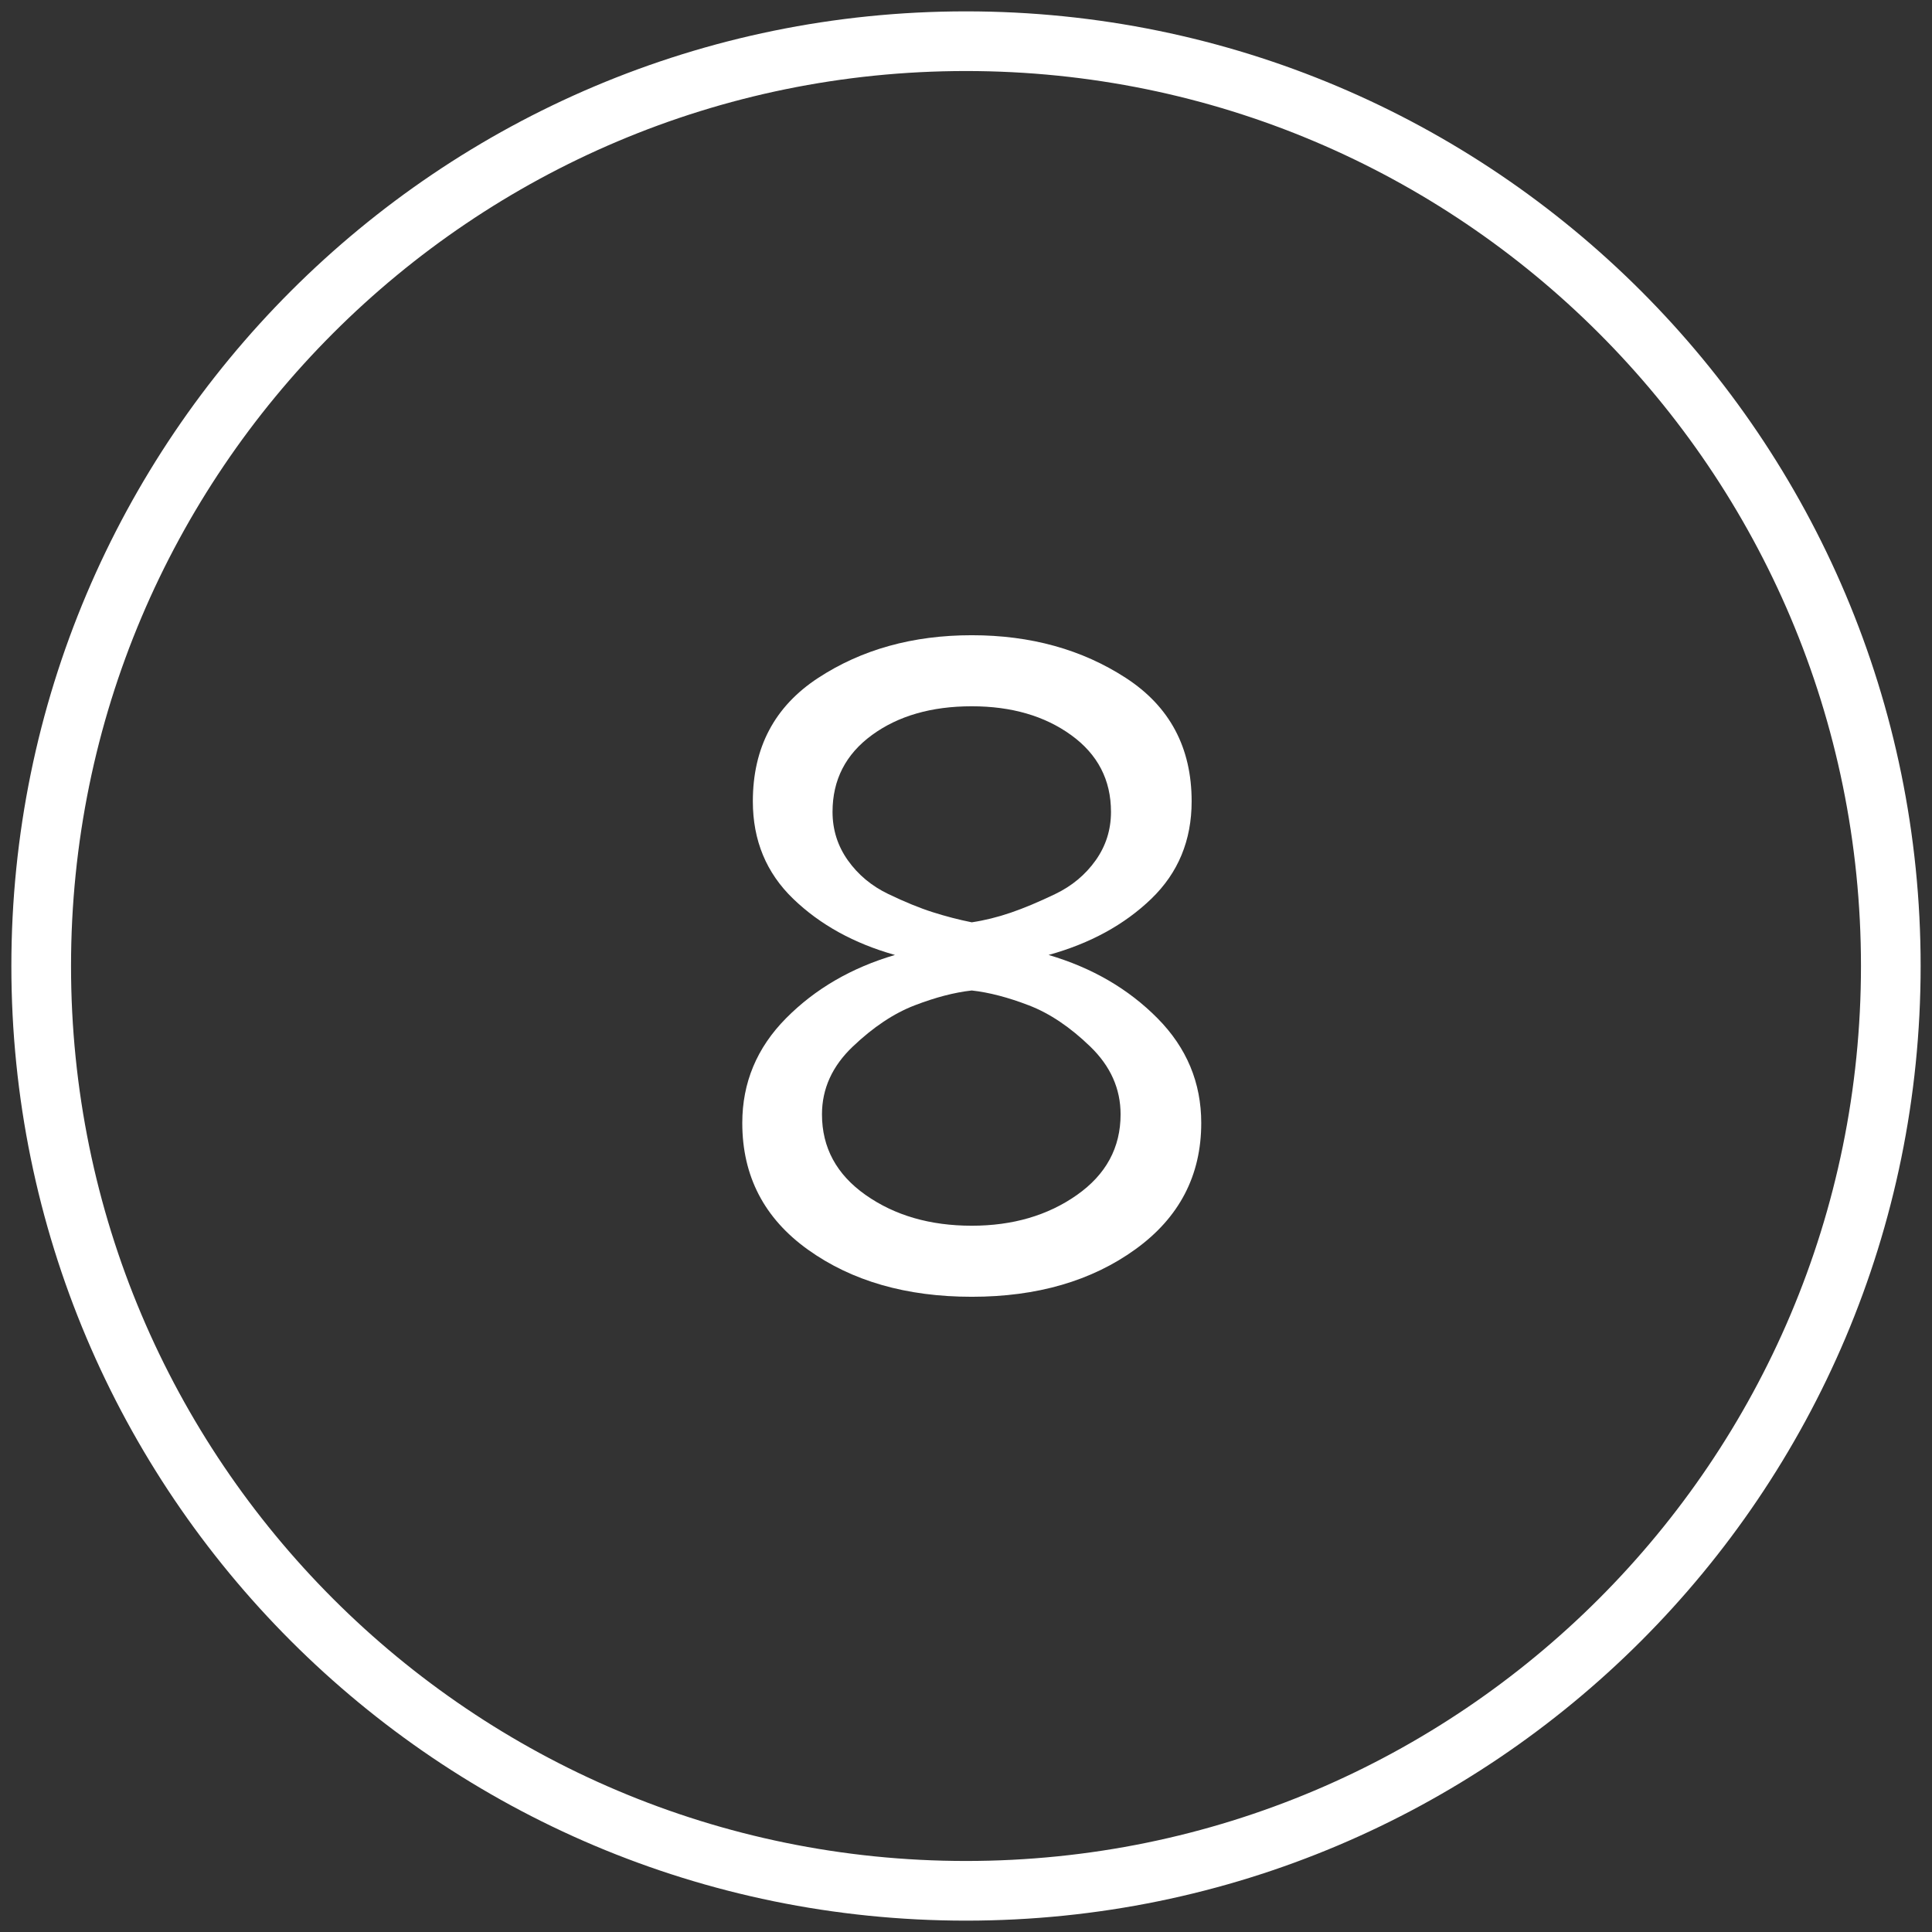 <?xml version="1.0" encoding="UTF-8"?> <!-- Creator: CorelDRAW 2018 (64-Bit) --> <svg xmlns="http://www.w3.org/2000/svg" xmlns:xlink="http://www.w3.org/1999/xlink" xml:space="preserve" width="200mm" height="200mm" style="shape-rendering:geometricPrecision; text-rendering:geometricPrecision; image-rendering:optimizeQuality; fill-rule:evenodd; clip-rule:evenodd" viewBox="0 0 20000 20000"><rect x="0" y="0" width="20000" height="20000" fill="#333333" stroke="none"/> <defs> <style type="text/css"> <![CDATA[ .str0 {stroke:white;stroke-width:617.65;stroke-miterlimit:22.926} .fil0 {fill:none} .fil1 {fill:white;fill-rule:nonzero} ]]> </style> </defs> <g id="Слой_x0020_1">  <g id="_12.svg"> <path class="fil0 str0" d="M19573.53 10000c0,-5287.31 -4286.22,-9573.53 -9573.53,-9573.53 -5287.31,0 -9573.53,4286.22 -9573.53,9573.53 0,5287.31 4286.22,9573.53 9573.53,9573.53 5287.31,0 9573.53,-4286.22 9573.53,-9573.53z"></path> <path class="fil1" d="M11754.34 12932.18c-453.91,328 -1018.81,492 -1694.7,492 -675.89,0 -1240.79,-162.34 -1694.7,-487.03 -453.91,-324.7 -680.86,-762.04 -680.86,-1312.03 0,-417.46 150.75,-778.6 452.25,-1083.41 301.5,-304.82 677.55,-523.49 1128.14,-656.02 -424.09,-119.27 -775.29,-313.09 -1053.59,-581.46 -278.31,-268.37 -417.47,-604.66 -417.47,-1008.87 0,-556.61 225.3,-982.36 675.89,-1277.23 450.6,-294.88 980.71,-442.32 1590.34,-442.32 609.63,0 1141.39,147.44 1595.3,442.32 453.91,294.87 680.86,720.62 680.86,1277.23 0,404.21 -139.15,740.5 -417.46,1008.87 -278.31,268.37 -632.82,462.19 -1063.54,581.46 450.6,132.53 826.65,351.2 1128.15,656.02 301.5,304.81 452.25,665.95 452.25,1083.41 0,543.36 -226.96,979.05 -680.86,1307.06zm-1694.7 -3384.43c132.53,-19.88 266.71,-53.01 402.55,-99.4 135.84,-46.38 289.91,-110.99 462.19,-193.82 172.29,-82.83 311.44,-198.79 417.46,-347.88 106.03,-149.1 159.04,-316.41 159.04,-501.95 0,-331.32 -137.5,-596.38 -412.5,-795.17 -274.99,-198.79 -617.91,-298.19 -1028.74,-298.19 -417.46,0 -762.04,99.4 -1033.72,298.19 -271.68,198.79 -407.52,463.85 -407.52,795.17 0,185.54 53.01,352.85 159.03,501.95 106.02,149.09 245.18,265.05 417.46,347.88 172.29,82.83 326.35,145.78 462.19,188.85 135.85,43.07 270.03,77.86 402.56,104.37zm0 3140.91c424.09,0 786.88,-106.03 1088.38,-318.07 301.5,-212.04 452.25,-490.35 452.25,-834.93 0,-265.05 -104.36,-498.63 -313.09,-700.74 -208.74,-202.1 -420.78,-344.57 -636.14,-427.4 -215.35,-82.83 -412.49,-134.18 -591.4,-154.06 -178.91,19.88 -376.05,71.23 -591.41,154.06 -215.35,82.83 -429.06,225.3 -641.1,427.4 -212.04,202.11 -318.07,435.69 -318.07,700.74 0,344.58 150.75,622.89 452.25,834.93 301.5,212.04 667.61,318.07 1098.33,318.07z"></path> </g> </g> </svg> 